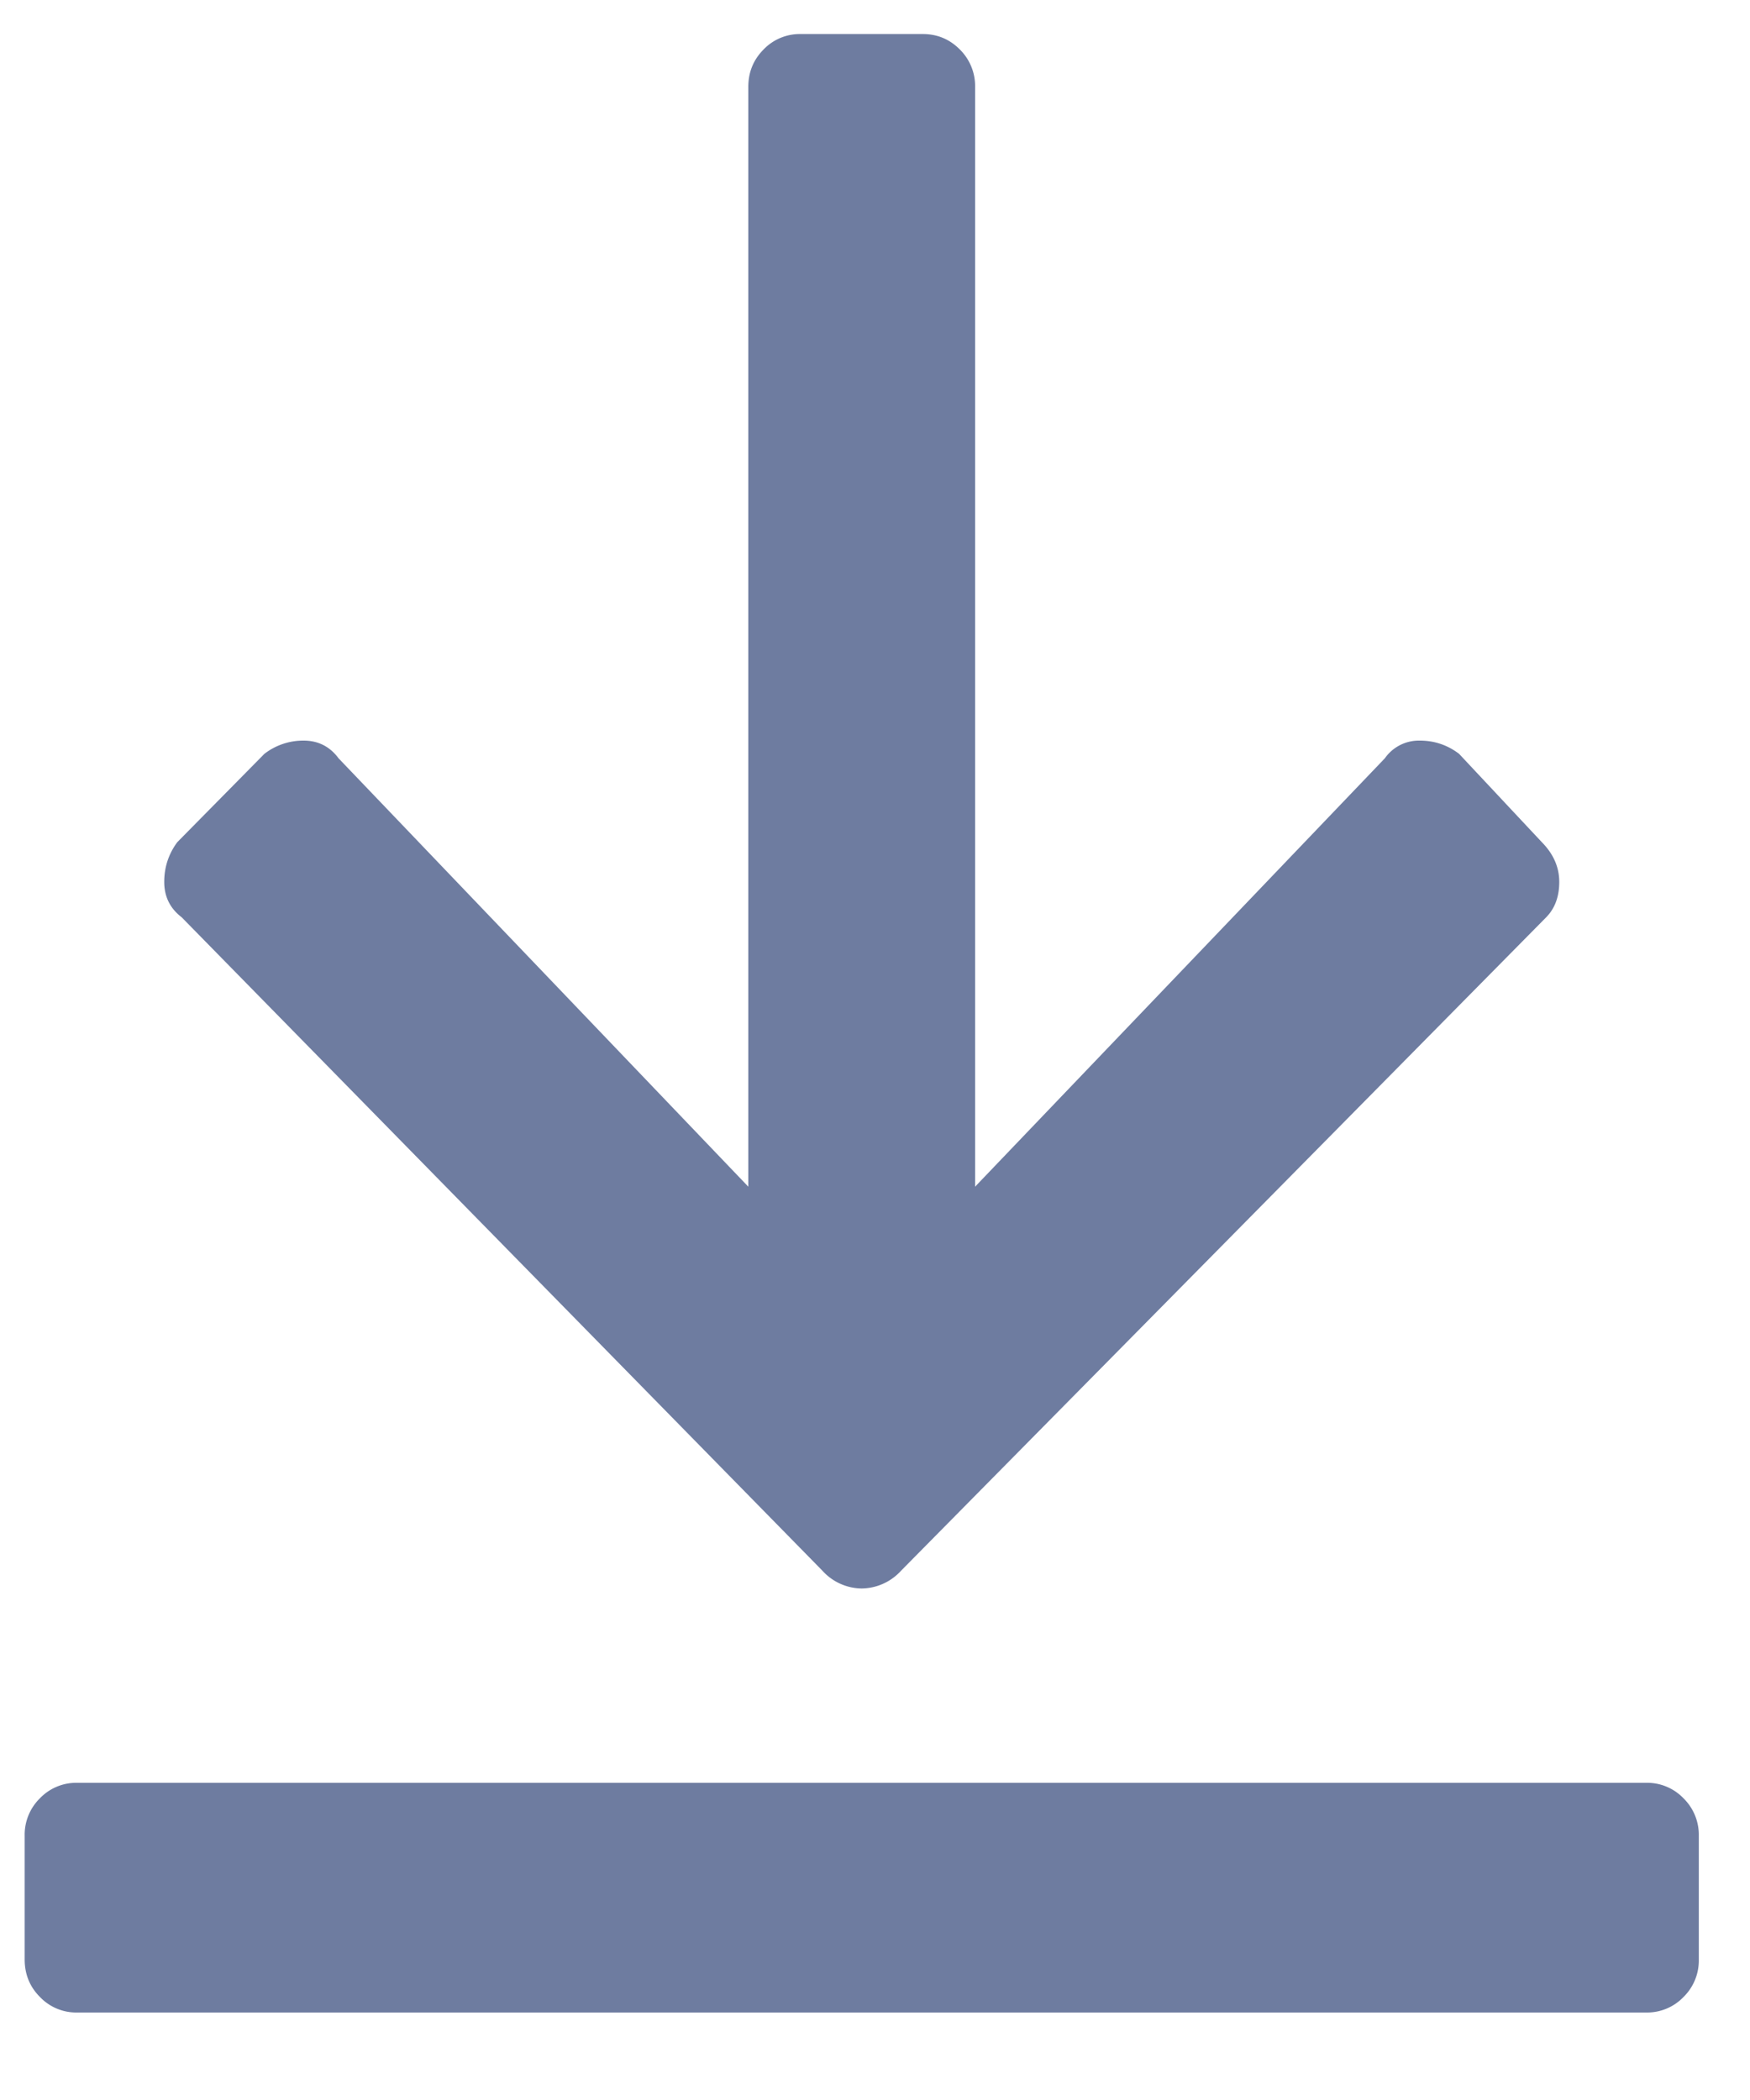 <svg xmlns="http://www.w3.org/2000/svg" width="20" height="24" viewBox="0 0 20 24"><path fill="#6E7CA0" d="M2.076 10.483c-.132-.101-.199-.235-.199-.404s.05-.32.149-.454l.996-1.01a.726.726 0 01.449-.151c.165 0 .299.068.398.202l4.683 4.896V.994c0-.169.058-.311.175-.429A.574.574 0 019.15.389h1.396c.165 0 .307.059.423.176a.586.586 0 01.175.429v12.568l4.683-4.896a.475.475 0 01.4-.202c.165 0 .315.05.448.151l.946 1.01c.132.134.199.285.199.454s-.05.303-.149.404l-7.374 7.469a.617.617 0 01-.448.202.612.612 0 01-.449-.202l-7.324-7.469zM19.24 20.552a.575.575 0 00-.424-.177H.88a.575.575 0 00-.424.177.583.583 0 00-.174.428v1.414c0 .167.057.311.174.428A.572.572 0 00.88 23h17.936a.575.575 0 00.424-.177.584.584 0 00.175-.428v-1.414a.585.585 0 00-.175-.429z"/><path fill="none" d="M-2027.797-6000.362H476.864v18614.504h-2504.661z"/></svg>